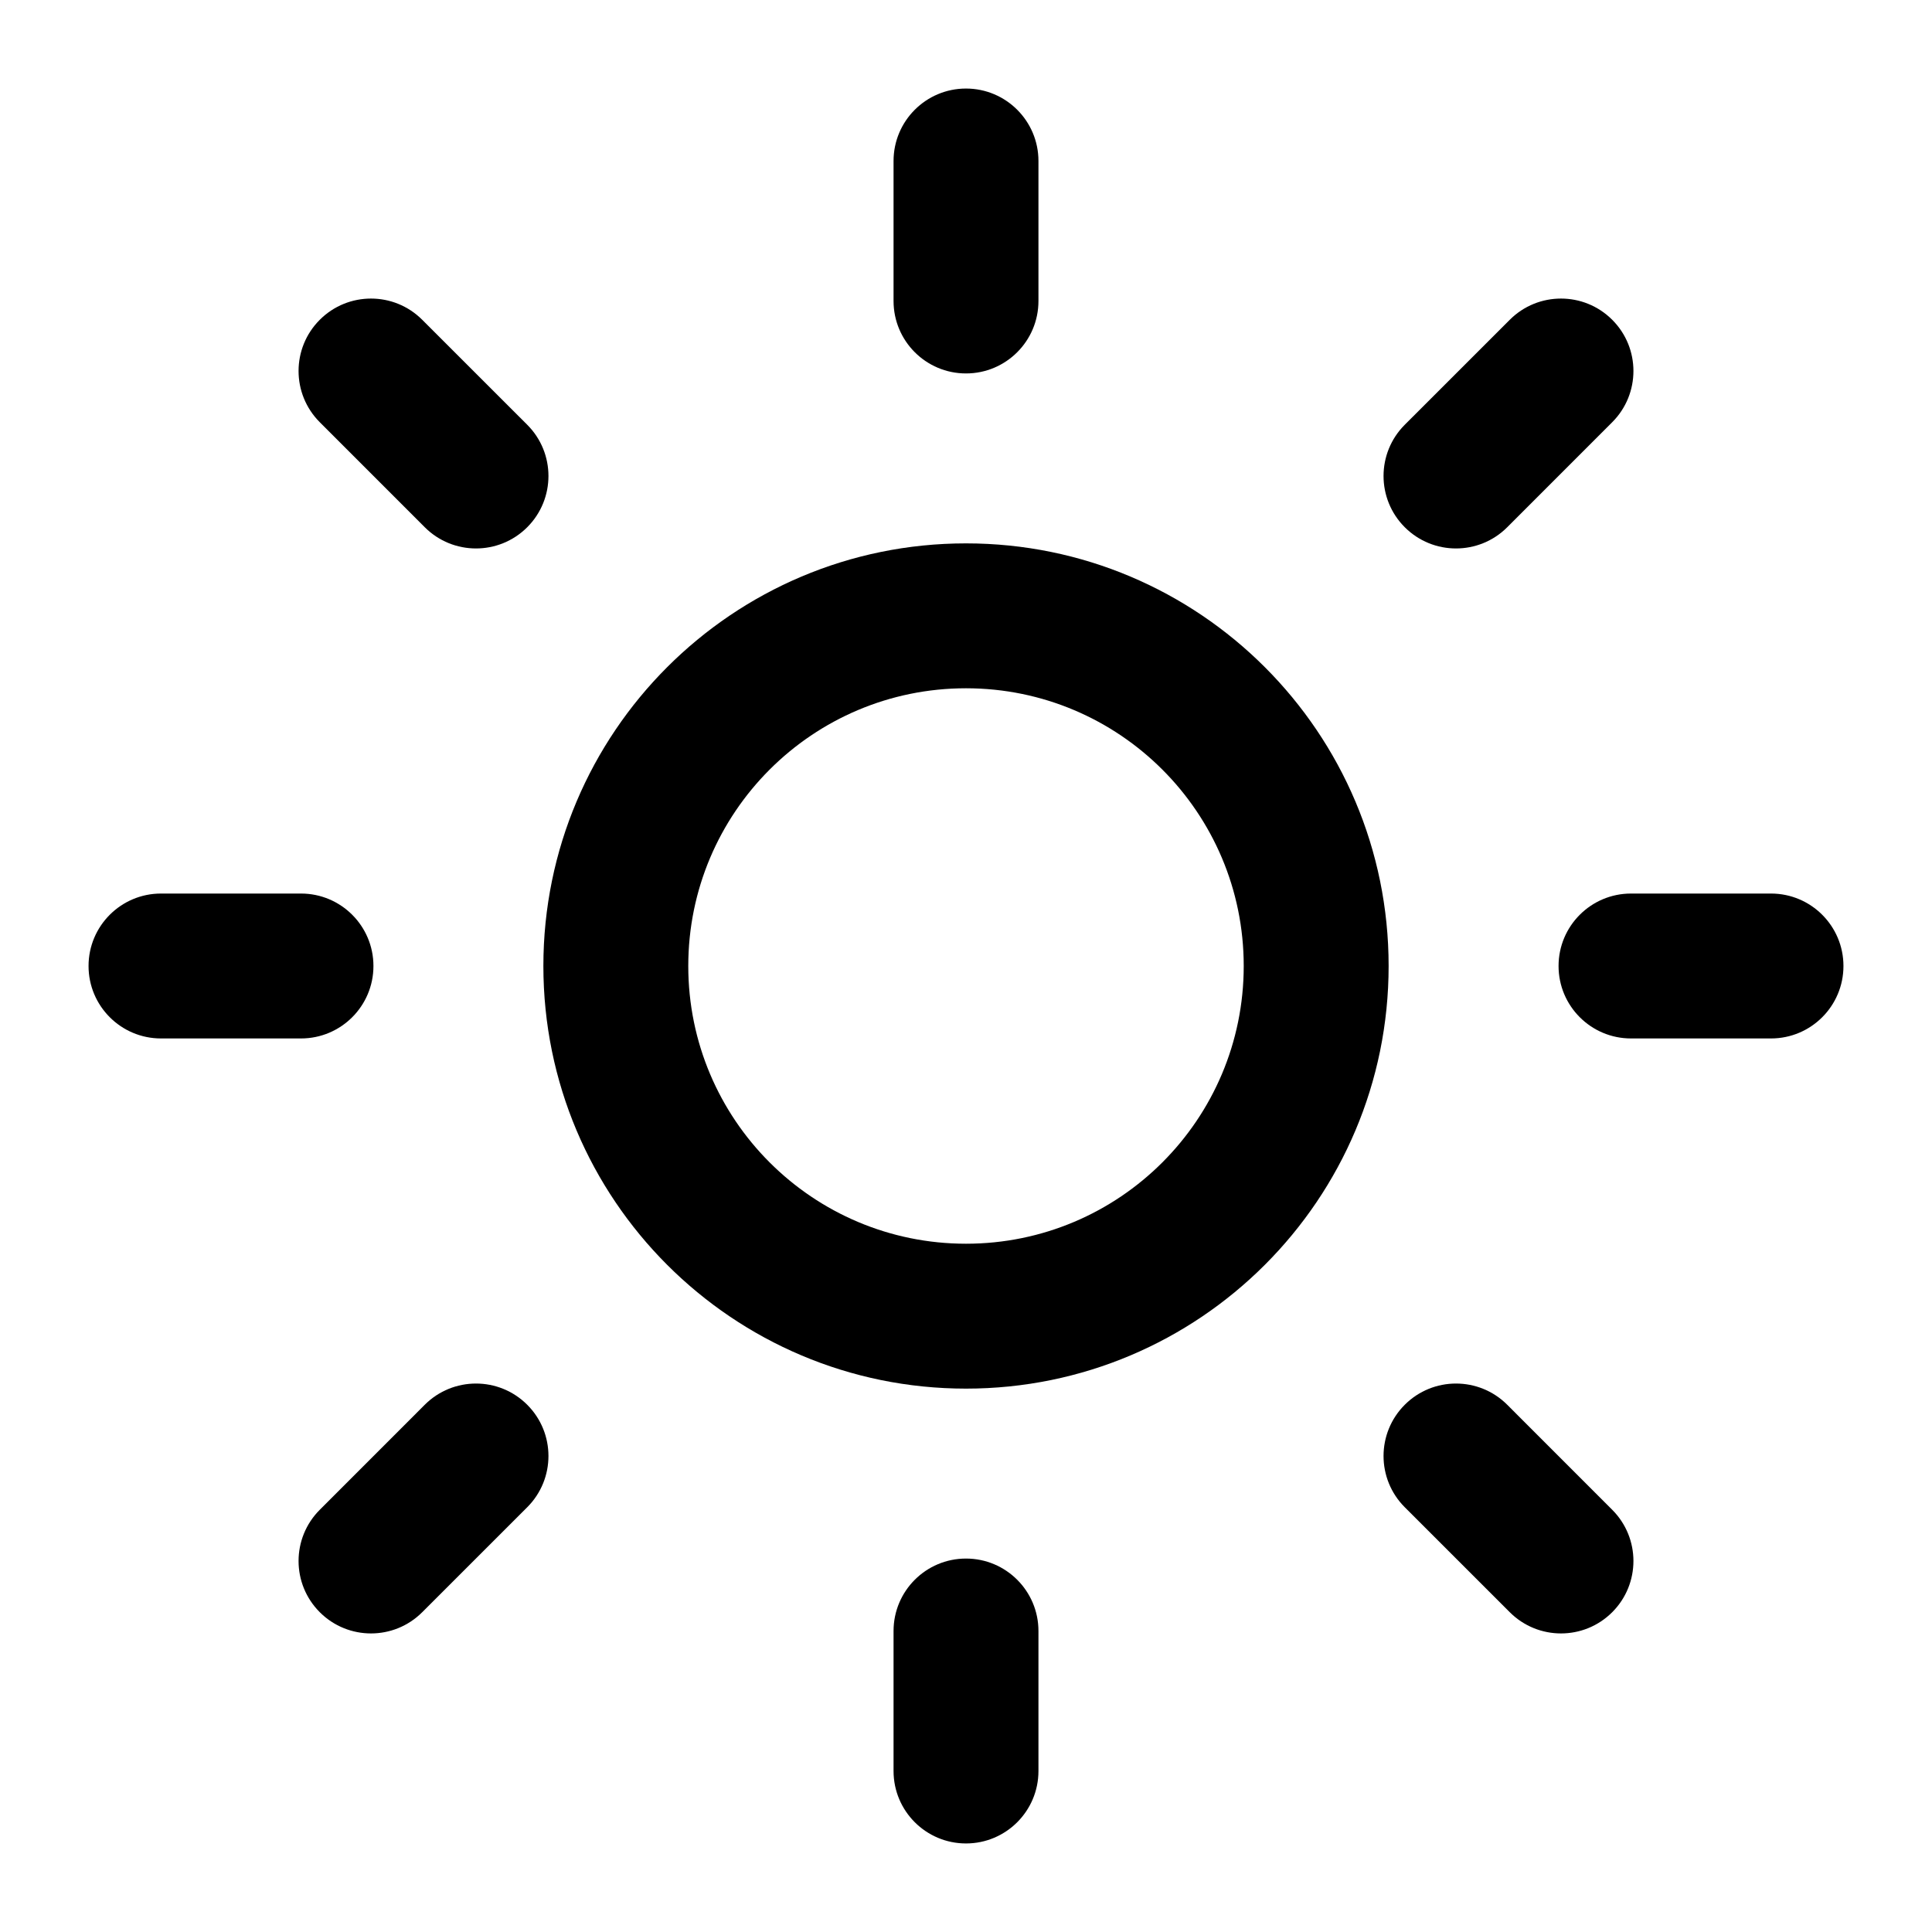 <svg width="48" height="48" viewBox="0 0 48 48" fill="none" xmlns="http://www.w3.org/2000/svg">
<path fill-rule="evenodd" clip-rule="evenodd" d="M24 30.9C27.811 30.9 30.9 27.811 30.9 24C30.9 20.189 27.811 17.1 24 17.1C20.189 17.1 17.1 20.189 17.1 24C17.1 27.811 20.189 30.9 24 30.9ZM24 34.5C29.799 34.5 34.5 29.799 34.5 24C34.5 18.201 29.799 13.5 24 13.5C18.201 13.5 13.5 18.201 13.5 24C13.5 29.799 18.201 34.5 24 34.5Z" fill="#007AFF" style="fill:#007AFF;fill:color(display-p3 0 0.478 1);fill-opacity:1;"/>
<path fill-rule="evenodd" clip-rule="evenodd" d="M24 2.2C24.994 2.2 25.8 3.006 25.8 4V7.478C25.8 8.472 24.994 9.278 24 9.278C23.006 9.278 22.2 8.472 22.2 7.478V4C22.2 3.006 23.006 2.2 24 2.2ZM7.945 7.945C8.648 7.242 9.787 7.242 10.49 7.945L13.099 10.553C13.802 11.256 13.802 12.396 13.099 13.099C12.396 13.802 11.256 13.802 10.553 13.099L7.945 10.49C7.242 9.787 7.242 8.647 7.945 7.945ZM40.055 7.945C40.758 8.647 40.758 9.787 40.055 10.49L37.447 13.099C36.744 13.802 35.604 13.802 34.901 13.099C34.198 12.396 34.198 11.256 34.901 10.553L37.51 7.945C38.213 7.242 39.352 7.242 40.055 7.945ZM2.2 24C2.2 23.006 3.006 22.2 4 22.2H7.478C8.472 22.2 9.278 23.006 9.278 24C9.278 24.994 8.472 25.8 7.478 25.8H4C3.006 25.8 2.2 24.994 2.2 24ZM38.722 24C38.722 23.006 39.528 22.2 40.522 22.2H44C44.994 22.2 45.8 23.006 45.8 24C45.8 24.994 44.994 25.8 44 25.8H40.522C39.528 25.8 38.722 24.994 38.722 24ZM13.099 34.901C13.802 35.604 13.802 36.744 13.099 37.447L10.49 40.055C9.787 40.758 8.648 40.758 7.945 40.055C7.242 39.352 7.242 38.213 7.945 37.51L10.553 34.901C11.256 34.198 12.396 34.198 13.099 34.901ZM34.901 34.901C35.604 34.198 36.744 34.198 37.447 34.901L40.055 37.51C40.758 38.213 40.758 39.352 40.055 40.055C39.352 40.758 38.213 40.758 37.51 40.055L34.901 37.447C34.198 36.744 34.198 35.604 34.901 34.901ZM24 38.722C24.994 38.722 25.8 39.528 25.8 40.522V44C25.8 44.994 24.994 45.8 24 45.8C23.006 45.8 22.2 44.994 22.2 44V40.522C22.2 39.528 23.006 38.722 24 38.722Z" fill="#007AFF" style="fill:#007AFF;fill:color(display-p3 0 0.478 1);fill-opacity:1;"/>
</svg>
